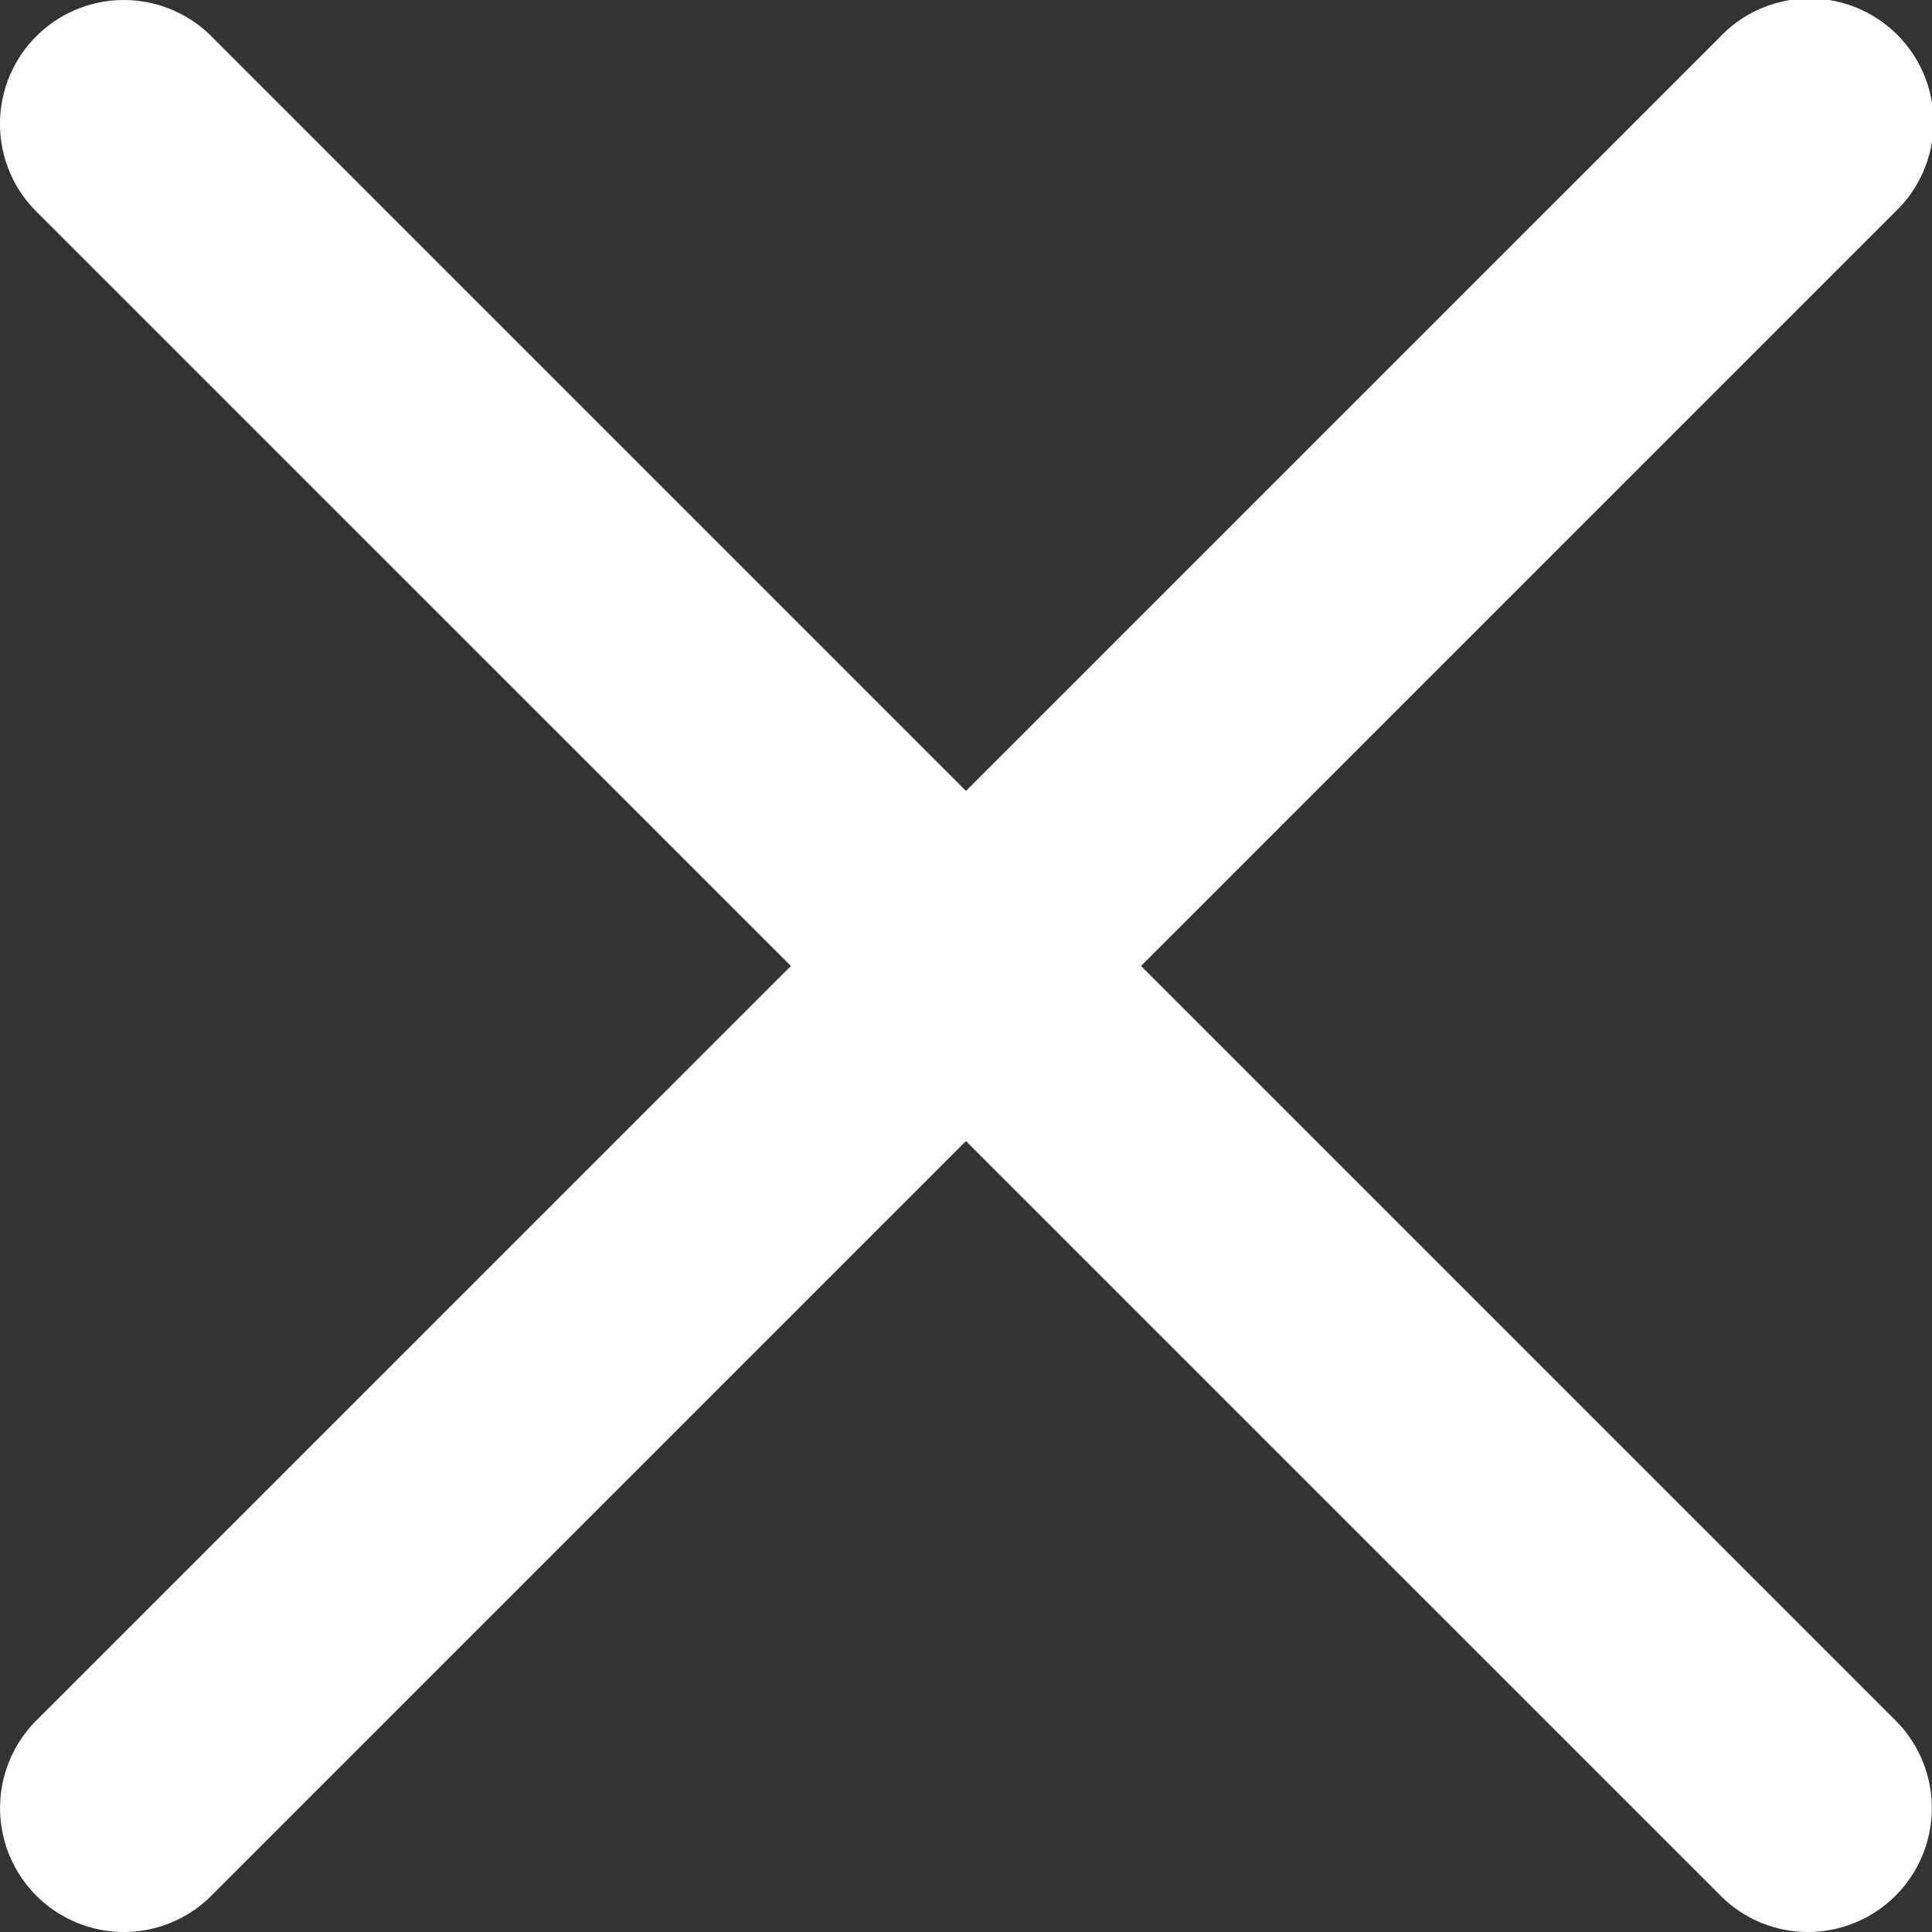 <svg xmlns="http://www.w3.org/2000/svg" width="19.408" height="19.408" viewBox="0 0 19.408 19.408">
  <rect x="0" y="0" width="19.408" height="19.408" fill="#333333" stroke="none"/>
  <g id="close" transform="translate(-1490.03 -427.102)">
    <g id="Group_1" data-name="Group 1">
      <path id="Path_2" data-name="Path 2" d="M1508.193,446.51a1.24,1.24,0,0,1-.879-.365l-16.92-16.919a1.244,1.244,0,1,1,1.76-1.759l16.919,16.919a1.245,1.245,0,0,1-.88,2.124Z" fill="#fff"/>
    </g>
    <g id="Group_2" data-name="Group 2">
      <path id="Path_3" data-name="Path 3" d="M1491.274,446.51a1.245,1.245,0,0,1-.88-2.124l16.92-16.919a1.244,1.244,0,1,1,1.759,1.759l-16.919,16.919A1.242,1.242,0,0,1,1491.274,446.51Z" fill="#fff"/>
    </g>
  </g>
</svg>
